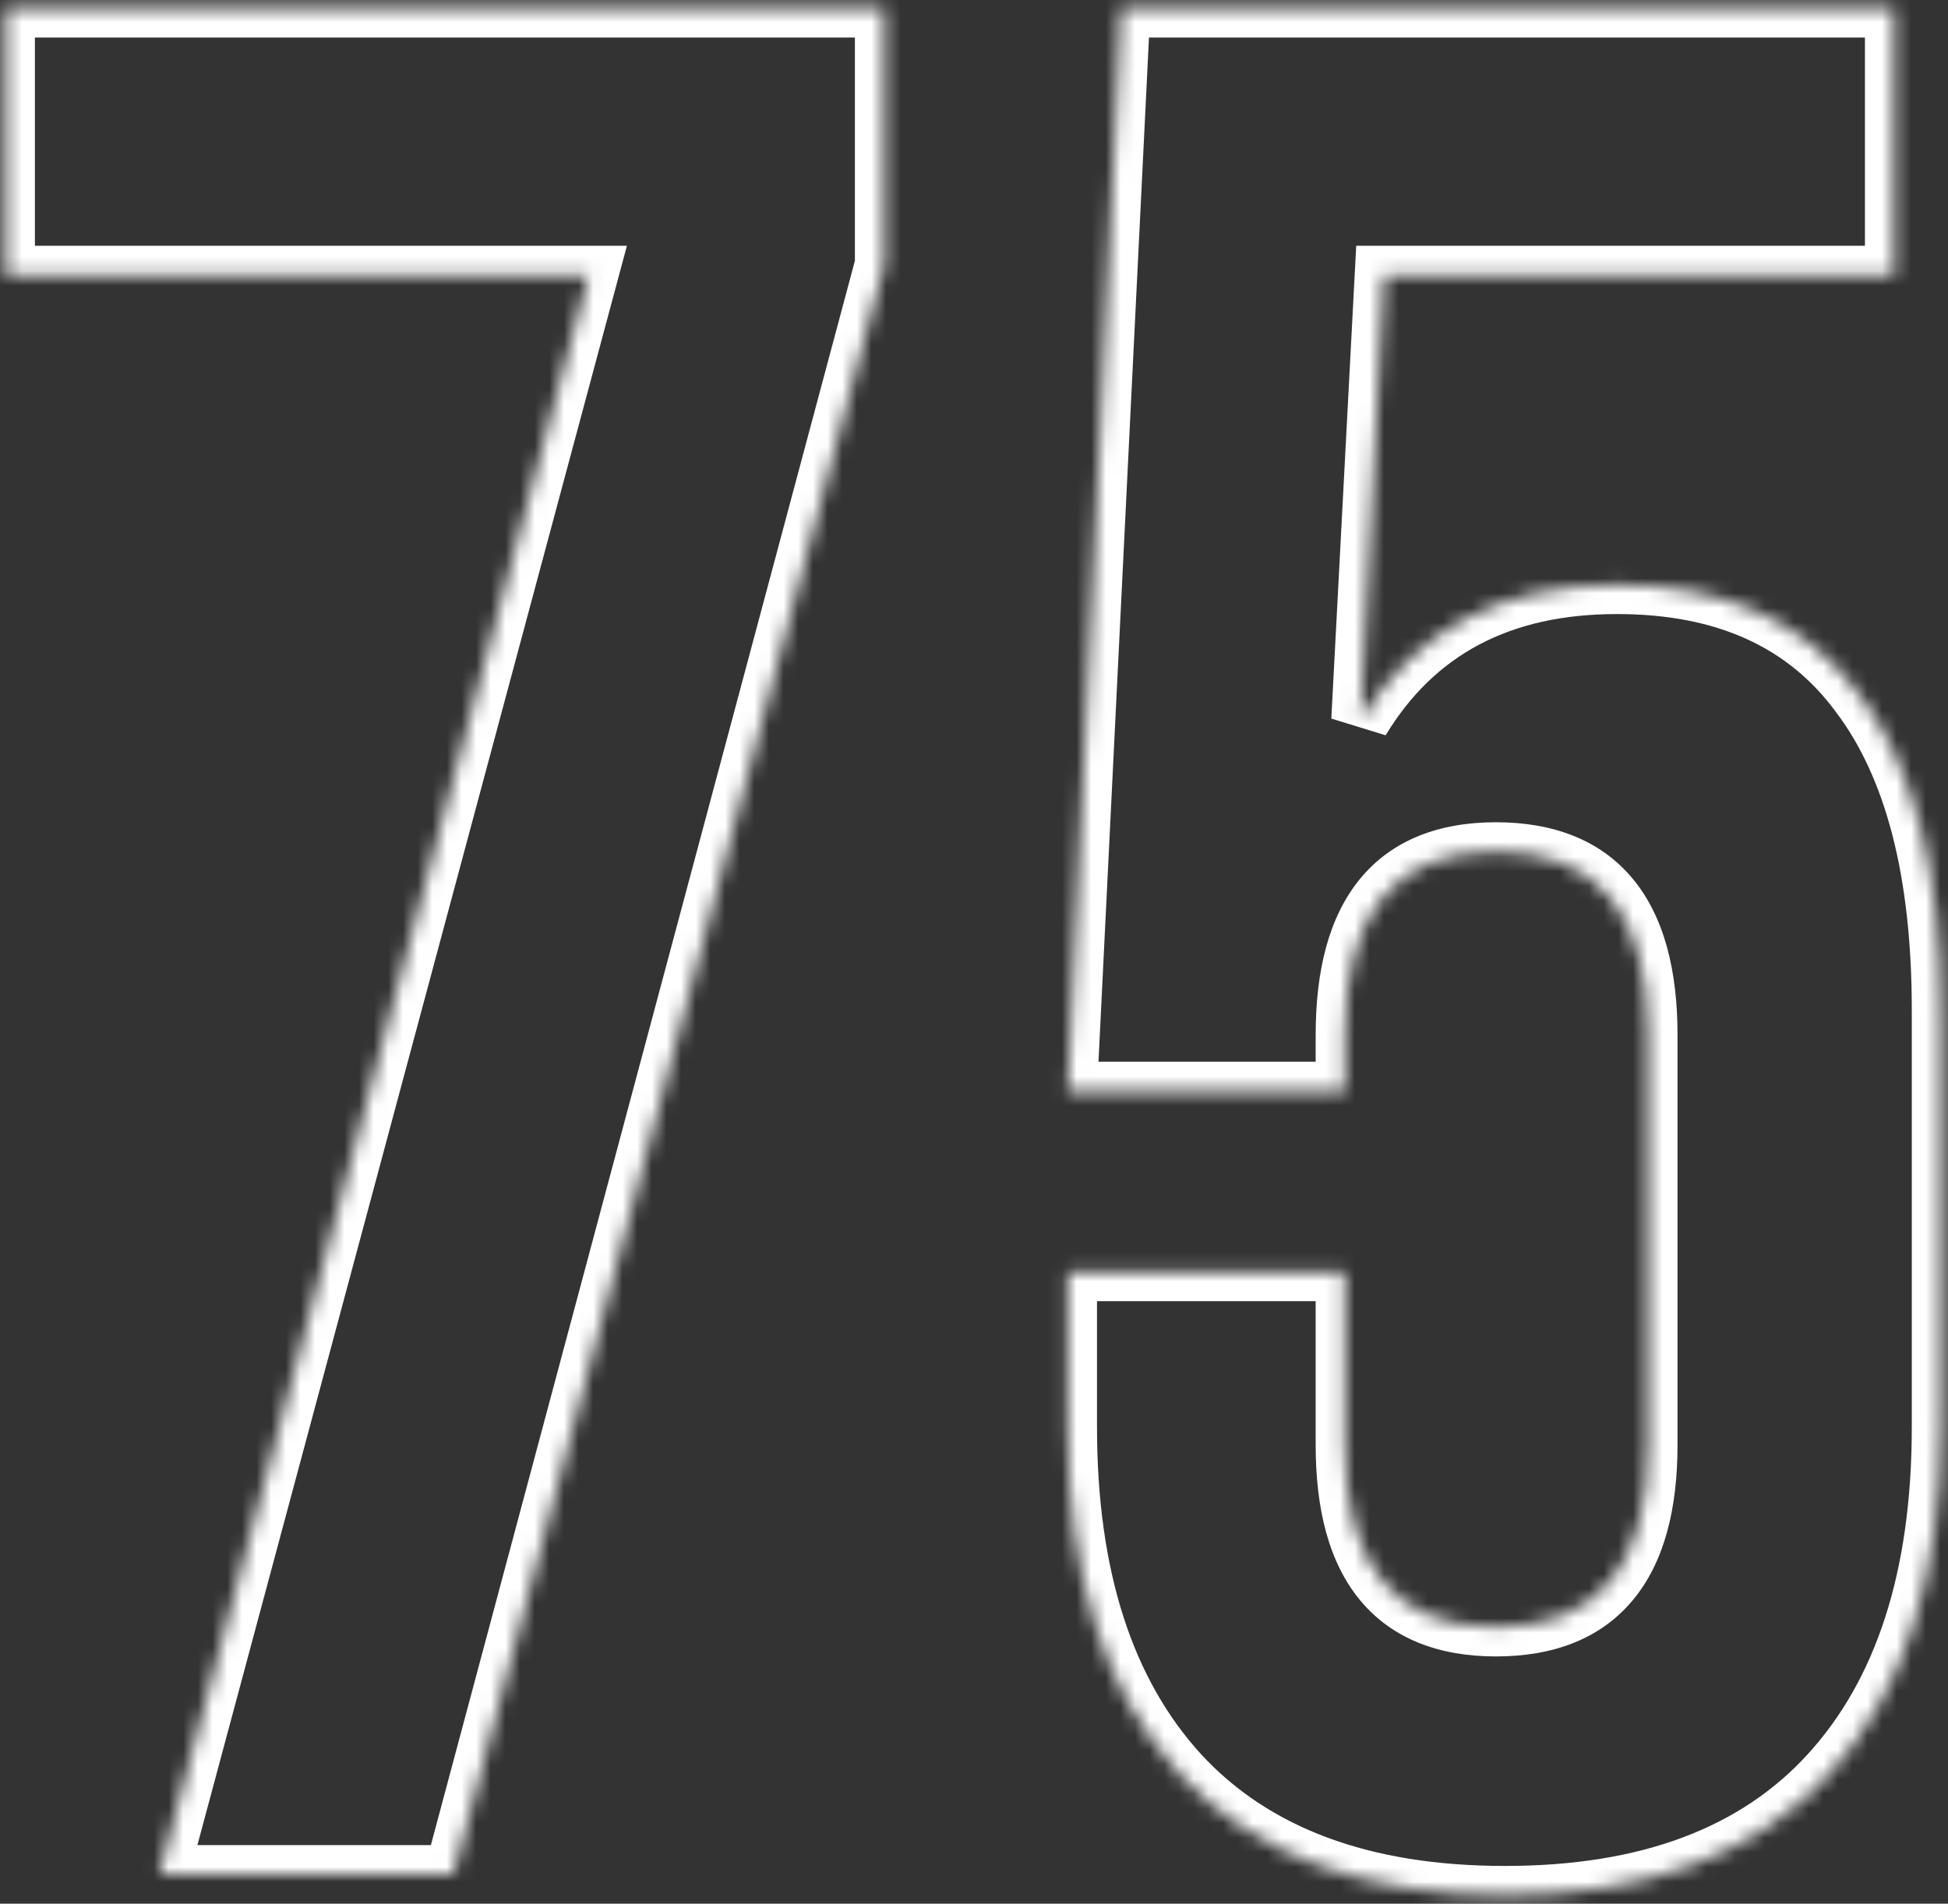 <?xml version="1.0" encoding="UTF-8"?> <svg xmlns="http://www.w3.org/2000/svg" width="133" height="130" viewBox="0 0 133 130" fill="none"><rect x="0" y="0" width="133" height="130" fill="#333333" stroke="none"/><mask id="path-1-inside-1_2029_25" fill="white"><path d="M0.383 18.782V0.564H60.368V18.071L30.953 128H10.869L40.195 18.782H0.383ZM72.898 97.43V86.855H91.827V98.674C91.827 106.968 95.263 111.115 102.136 111.115C109.067 111.115 112.533 106.968 112.533 98.674V70.681C112.533 62.327 109.067 58.15 102.136 58.15C95.263 58.15 91.827 62.327 91.827 70.681V74.502H72.898L76.542 0.564H129.329V18.782H94.493L92.894 49.175C96.626 43.013 102.462 39.933 110.4 39.933C117.747 39.933 123.257 42.421 126.93 47.398C130.662 52.315 132.528 59.513 132.528 68.992V97.43C132.528 107.679 129.981 115.588 124.886 121.157C119.85 126.667 112.474 129.422 102.758 129.422C93.042 129.422 85.636 126.667 80.541 121.157C75.446 115.588 72.898 107.679 72.898 97.43Z"></path></mask><path d="M0.383 18.782H-1.617V20.782H0.383V18.782ZM0.383 0.564V-1.436H-1.617V0.564H0.383ZM60.368 0.564H62.368V-1.436H60.368V0.564ZM60.368 18.071L62.3 18.588L62.368 18.334V18.071H60.368ZM30.953 128V130H32.488L32.885 128.517L30.953 128ZM10.869 128L8.938 127.481L8.261 130H10.869V128ZM40.195 18.782L42.127 19.301L42.803 16.782H40.195V18.782ZM2.383 18.782V0.564H-1.617V18.782H2.383ZM0.383 2.564H60.368V-1.436H0.383V2.564ZM58.368 0.564V18.071H62.368V0.564H58.368ZM58.436 17.554L29.021 127.483L32.885 128.517L62.3 18.588L58.436 17.554ZM30.953 126H10.869V130H30.953V126ZM12.801 128.519L42.127 19.301L38.264 18.264L8.938 127.481L12.801 128.519ZM40.195 16.782H0.383V20.782H40.195V16.782ZM72.898 86.855V84.855H70.898V86.855H72.898ZM91.827 86.855H93.827V84.855H91.827V86.855ZM91.827 74.502V76.502H93.827V74.502H91.827ZM72.898 74.502L70.901 74.403L70.797 76.502H72.898V74.502ZM76.542 0.564V-1.436H74.638L74.544 0.466L76.542 0.564ZM129.329 0.564H131.329V-1.436H129.329V0.564ZM129.329 18.782V20.782H131.329V18.782H129.329ZM94.493 18.782V16.782H92.596L92.496 18.677L94.493 18.782ZM92.894 49.175L90.896 49.07L94.604 50.211L92.894 49.175ZM126.93 47.398L125.321 48.585L125.329 48.596L125.337 48.607L126.93 47.398ZM124.886 121.157L123.41 119.807L123.409 119.808L124.886 121.157ZM80.541 121.157L79.065 122.507L79.073 122.515L80.541 121.157ZM74.898 97.43V86.855H70.898V97.43H74.898ZM72.898 88.855H91.827V84.855H72.898V88.855ZM89.827 86.855V98.674H93.827V86.855H89.827ZM89.827 98.674C89.827 103.047 90.725 106.699 92.864 109.281C95.063 111.934 98.282 113.115 102.136 113.115V109.115C99.117 109.115 97.182 108.223 95.944 106.729C94.647 105.163 93.827 102.595 93.827 98.674H89.827ZM102.136 113.115C106.014 113.115 109.253 111.938 111.468 109.287C113.626 106.705 114.533 103.051 114.533 98.674H110.533C110.533 102.591 109.707 105.157 108.399 106.722C107.149 108.219 105.19 109.115 102.136 109.115V113.115ZM114.533 98.674V70.681H110.533V98.674H114.533ZM114.533 70.681C114.533 66.277 113.627 62.602 111.473 60.006C109.259 57.338 106.018 56.15 102.136 56.15V60.15C105.185 60.15 107.143 61.051 108.395 62.56C109.706 64.141 110.533 66.731 110.533 70.681H114.533ZM102.136 56.15C98.277 56.15 95.057 57.342 92.86 60.012C90.724 62.608 89.827 66.28 89.827 70.681H93.827C93.827 66.728 94.648 64.135 95.949 62.554C97.188 61.047 99.122 60.15 102.136 60.15V56.15ZM89.827 70.681V74.502H93.827V70.681H89.827ZM91.827 72.502H72.898V76.502H91.827V72.502ZM74.896 74.6L78.54 0.663L74.544 0.466L70.901 74.403L74.896 74.6ZM76.542 2.564H129.329V-1.436H76.542V2.564ZM127.329 0.564V18.782H131.329V0.564H127.329ZM129.329 16.782H94.493V20.782H129.329V16.782ZM92.496 18.677L90.896 49.07L94.891 49.28L96.49 18.887L92.496 18.677ZM94.604 50.211C97.932 44.718 103.075 41.933 110.4 41.933V37.933C101.848 37.933 95.32 41.309 91.183 48.139L94.604 50.211ZM110.4 41.933C117.247 41.933 122.098 44.219 125.321 48.585L128.539 46.21C124.415 40.623 118.247 37.933 110.4 37.933V41.933ZM125.337 48.607C128.697 53.034 130.528 59.729 130.528 68.992H134.528C134.528 59.297 132.627 51.596 128.523 46.188L125.337 48.607ZM130.528 68.992V97.43H134.528V68.992H130.528ZM130.528 97.43C130.528 107.36 128.063 114.722 123.41 119.807L126.361 122.507C131.899 116.455 134.528 107.998 134.528 97.43H130.528ZM123.409 119.808C118.859 124.787 112.091 127.422 102.758 127.422V131.422C112.857 131.422 120.841 128.547 126.362 122.507L123.409 119.808ZM102.758 127.422C93.426 127.422 86.622 124.788 82.009 119.799L79.073 122.515C84.65 128.546 92.658 131.422 102.758 131.422V127.422ZM82.017 119.807C77.364 114.722 74.898 107.36 74.898 97.43H70.898C70.898 107.998 73.528 116.455 79.065 122.507L82.017 119.807Z" fill="white" mask="url(#path-1-inside-1_2029_25)"></path></svg> 